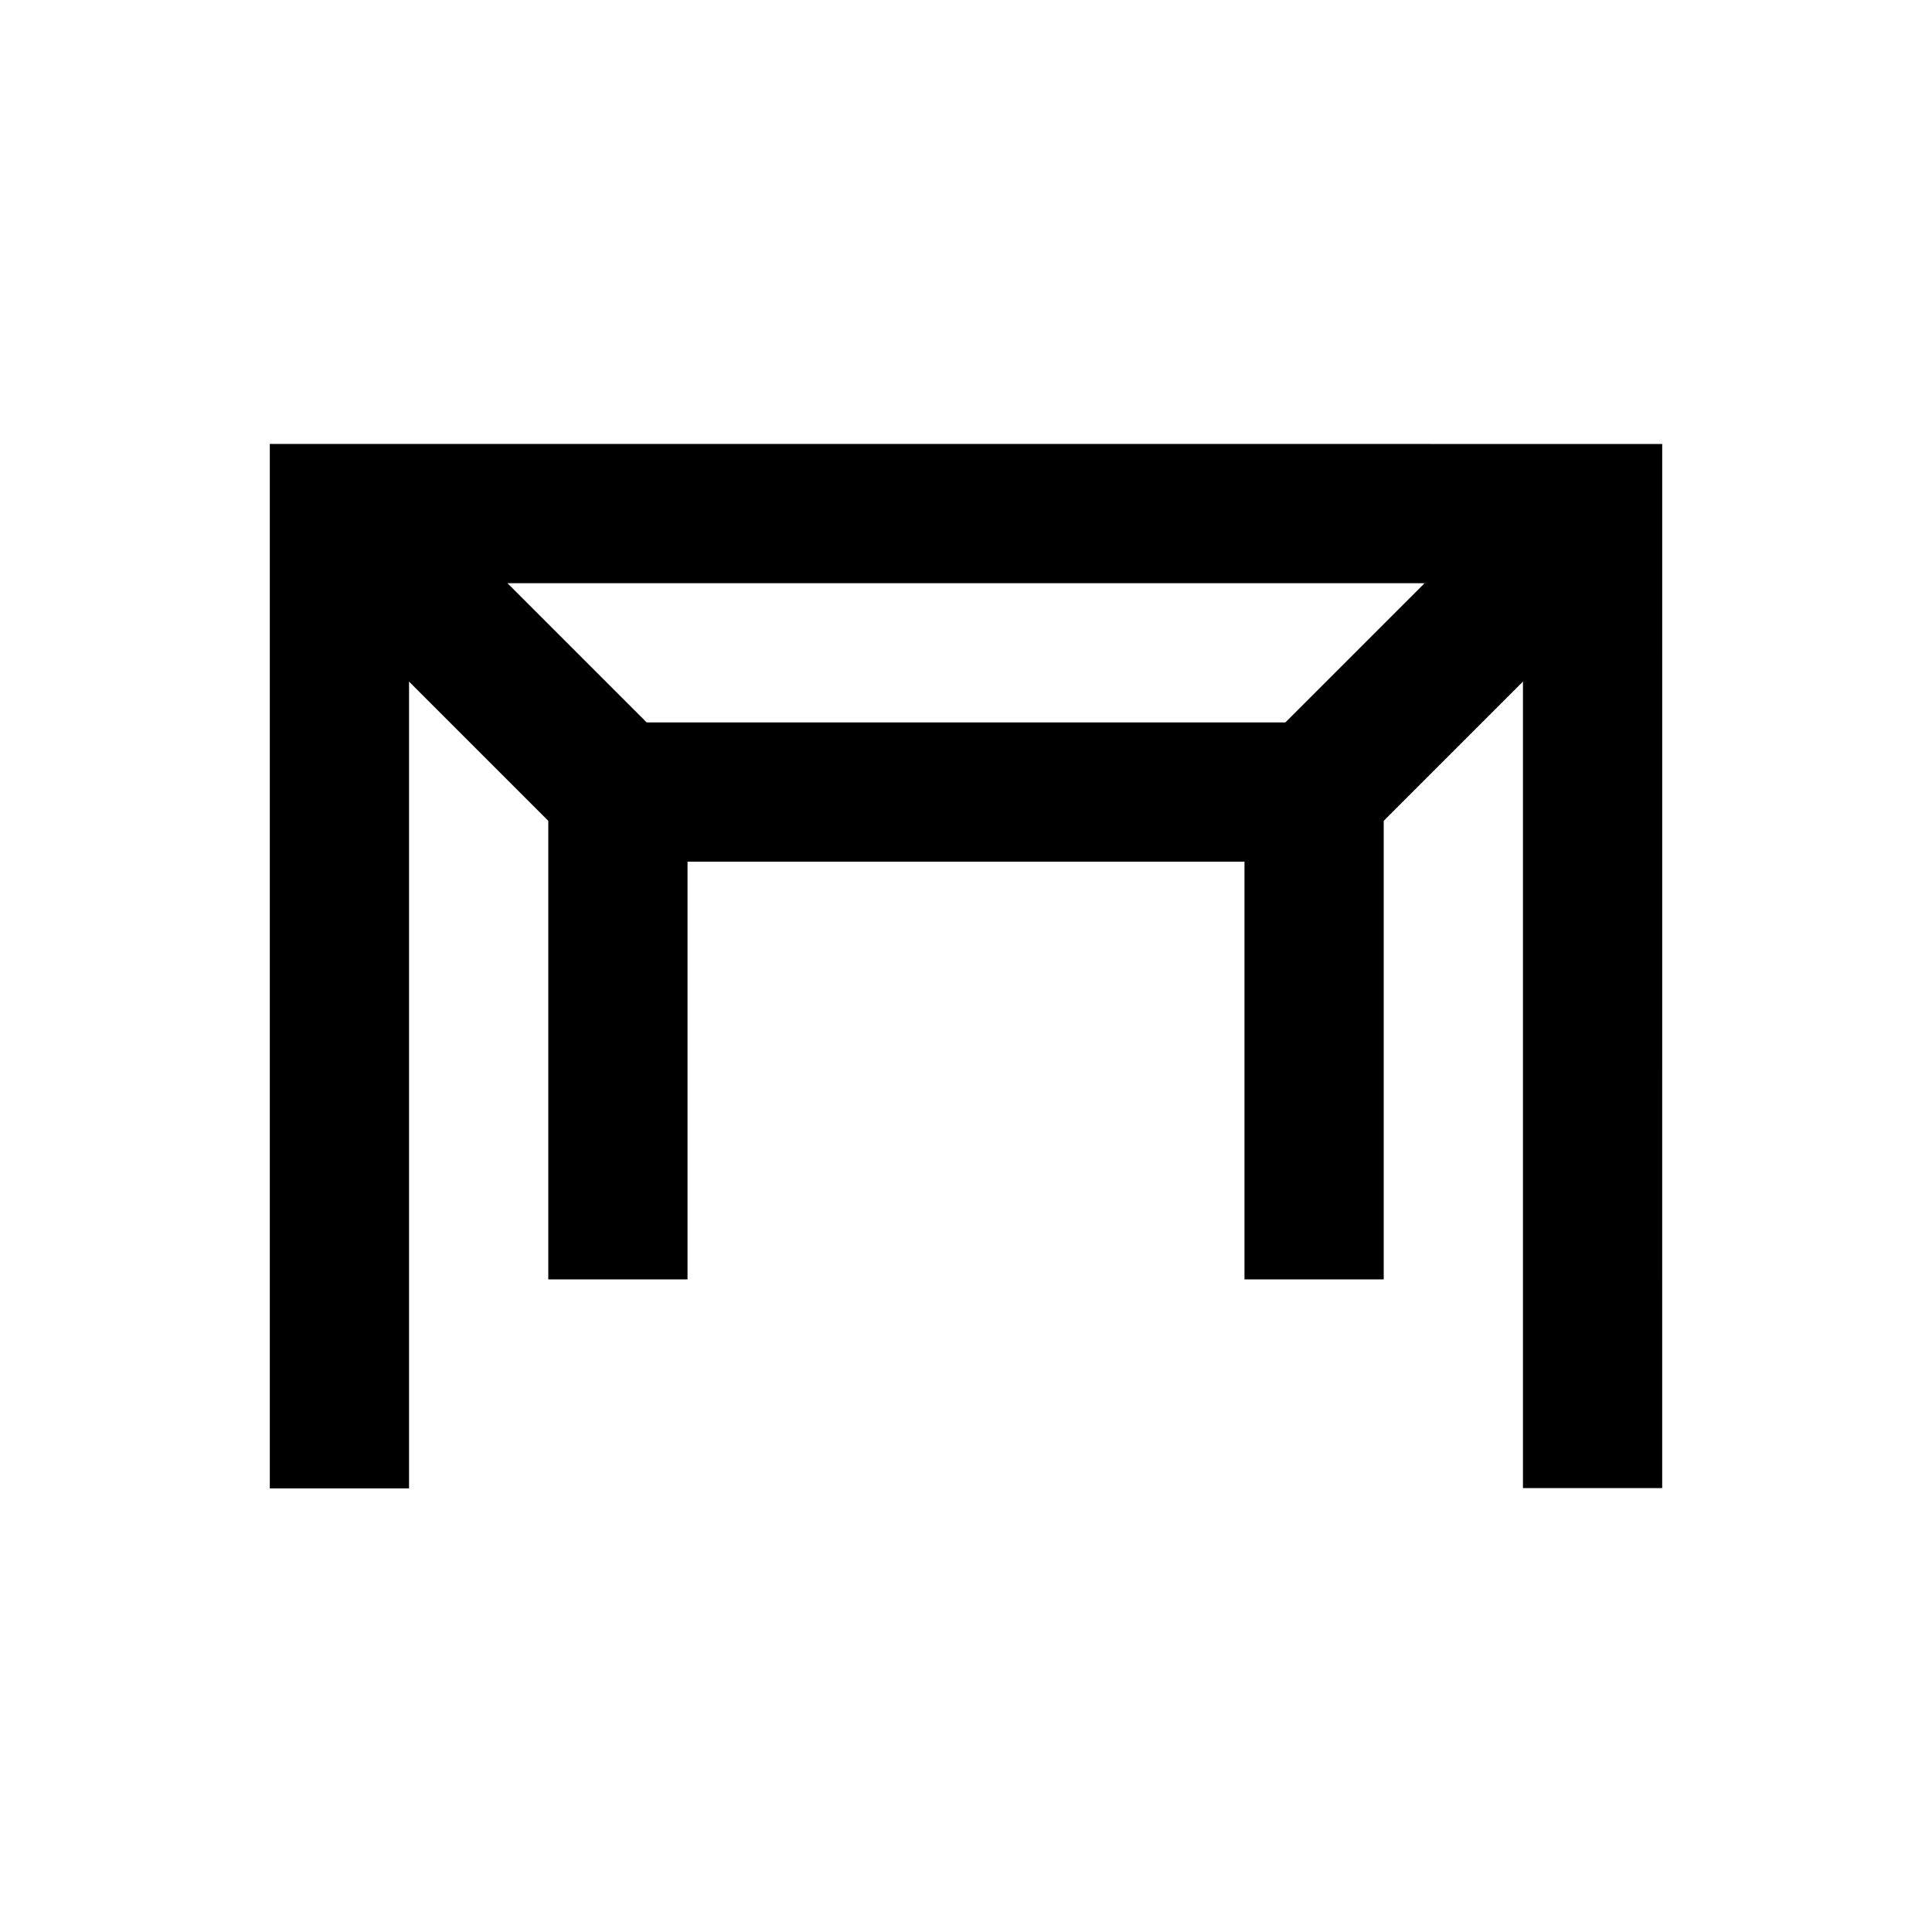 <?xml version="1.0" encoding="UTF-8"?>
<!-- Uploaded to: ICON Repo, www.iconrepo.com, Generator: ICON Repo Mixer Tools -->
<svg fill="#000000" width="800px" height="800px" version="1.1" viewBox="144 144 512 512" xmlns="http://www.w3.org/2000/svg">
 <path d="m215.5 261.65v276.8h36.902v-213.82l36.898 36.898v121.52h36.902v-110.7h147.6v110.7h36.898v-121.52l36.898-36.898v213.73h36.898l0.004-276.7zm99.879 73.801-36.898-36.898h243.05l-36.902 36.898z"/>
</svg>